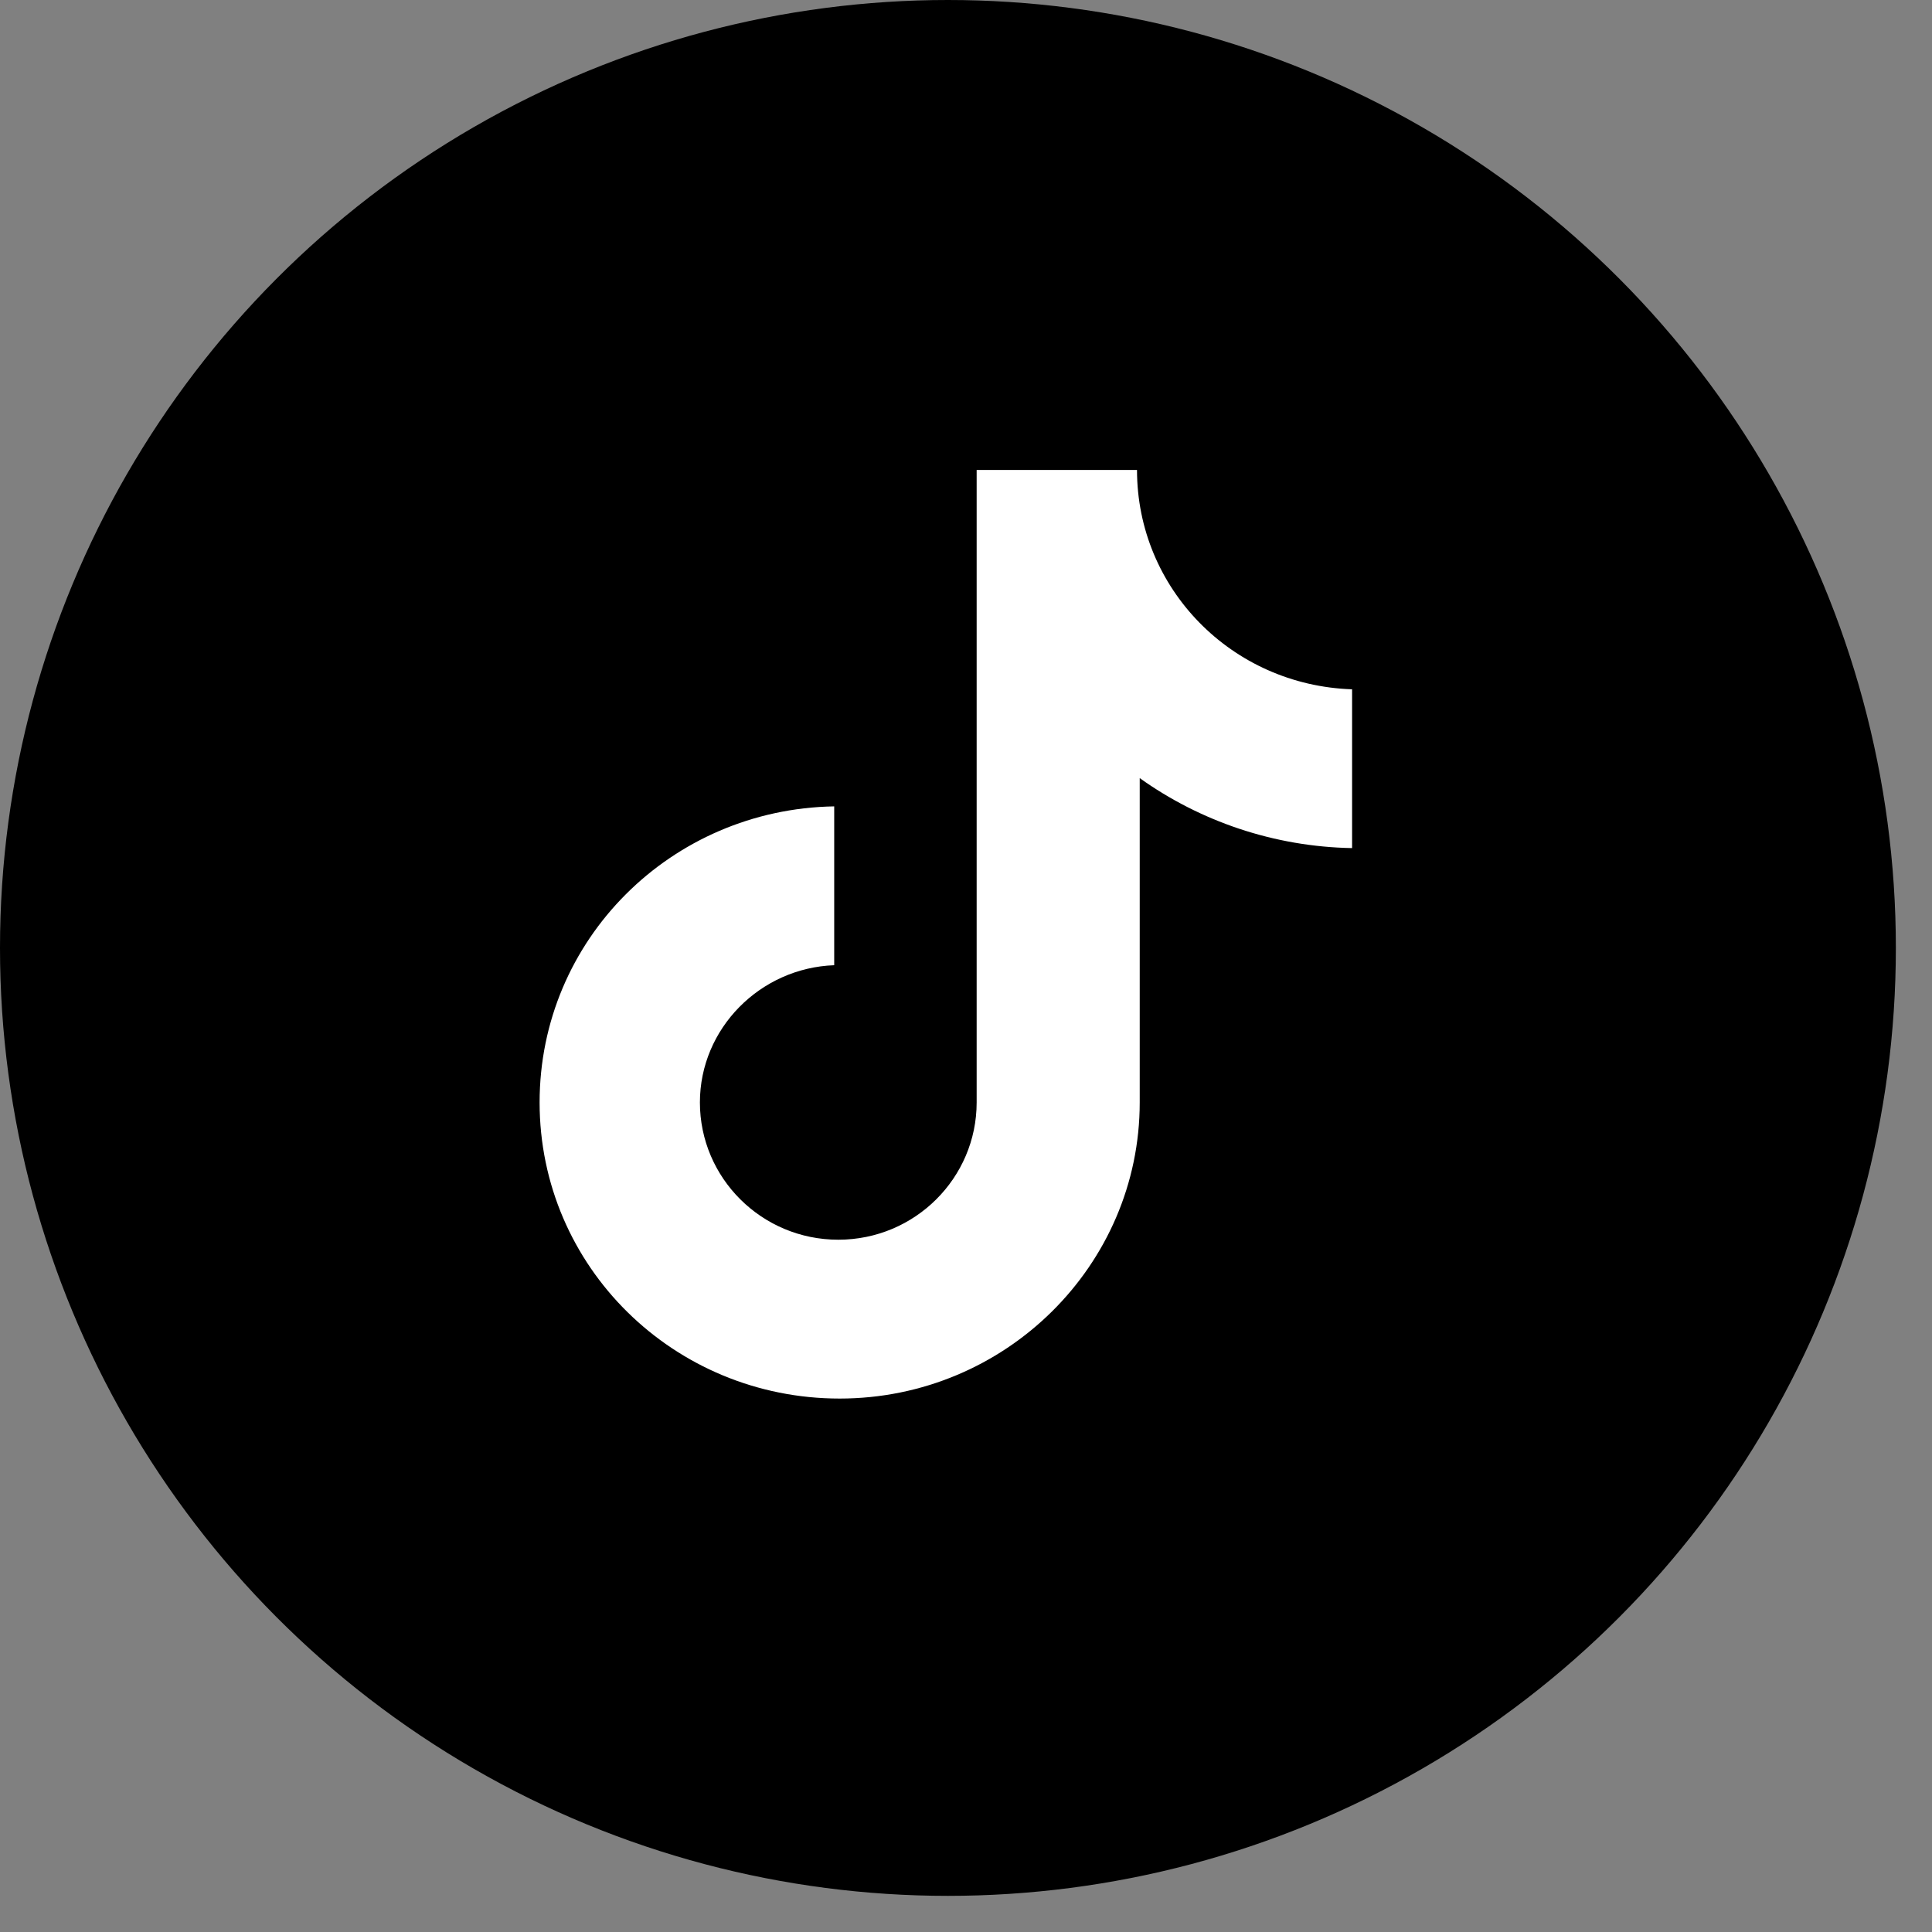 <svg width="37" height="37" viewBox="0 0 37 37" fill="none" xmlns="http://www.w3.org/2000/svg">
<rect x="0" y="0" width="37" height="37" fill="#808080" stroke="none"/>
<circle cx="18.154" cy="18.154" r="18.154" fill="black"/>
<g clip-path="url(#clip0_101_33)">
<path d="M21.775 9H18.704V21.113C18.704 22.557 17.524 23.742 16.054 23.742C14.585 23.742 13.404 22.557 13.404 21.113C13.404 19.696 14.559 18.536 15.976 18.485V15.443C12.853 15.495 10.334 17.995 10.334 21.113C10.334 24.258 12.905 26.784 16.08 26.784C19.256 26.784 21.827 24.232 21.827 21.113V14.902C22.982 15.727 24.399 16.216 25.894 16.242V13.201C23.585 13.124 21.775 11.268 21.775 9Z" fill="white"/>
</g>
<defs>
<clipPath id="clip0_101_33">
<rect width="17.784" height="17.784" fill="white" transform="translate(9 9)"/>
</clipPath>
</defs>
</svg>

